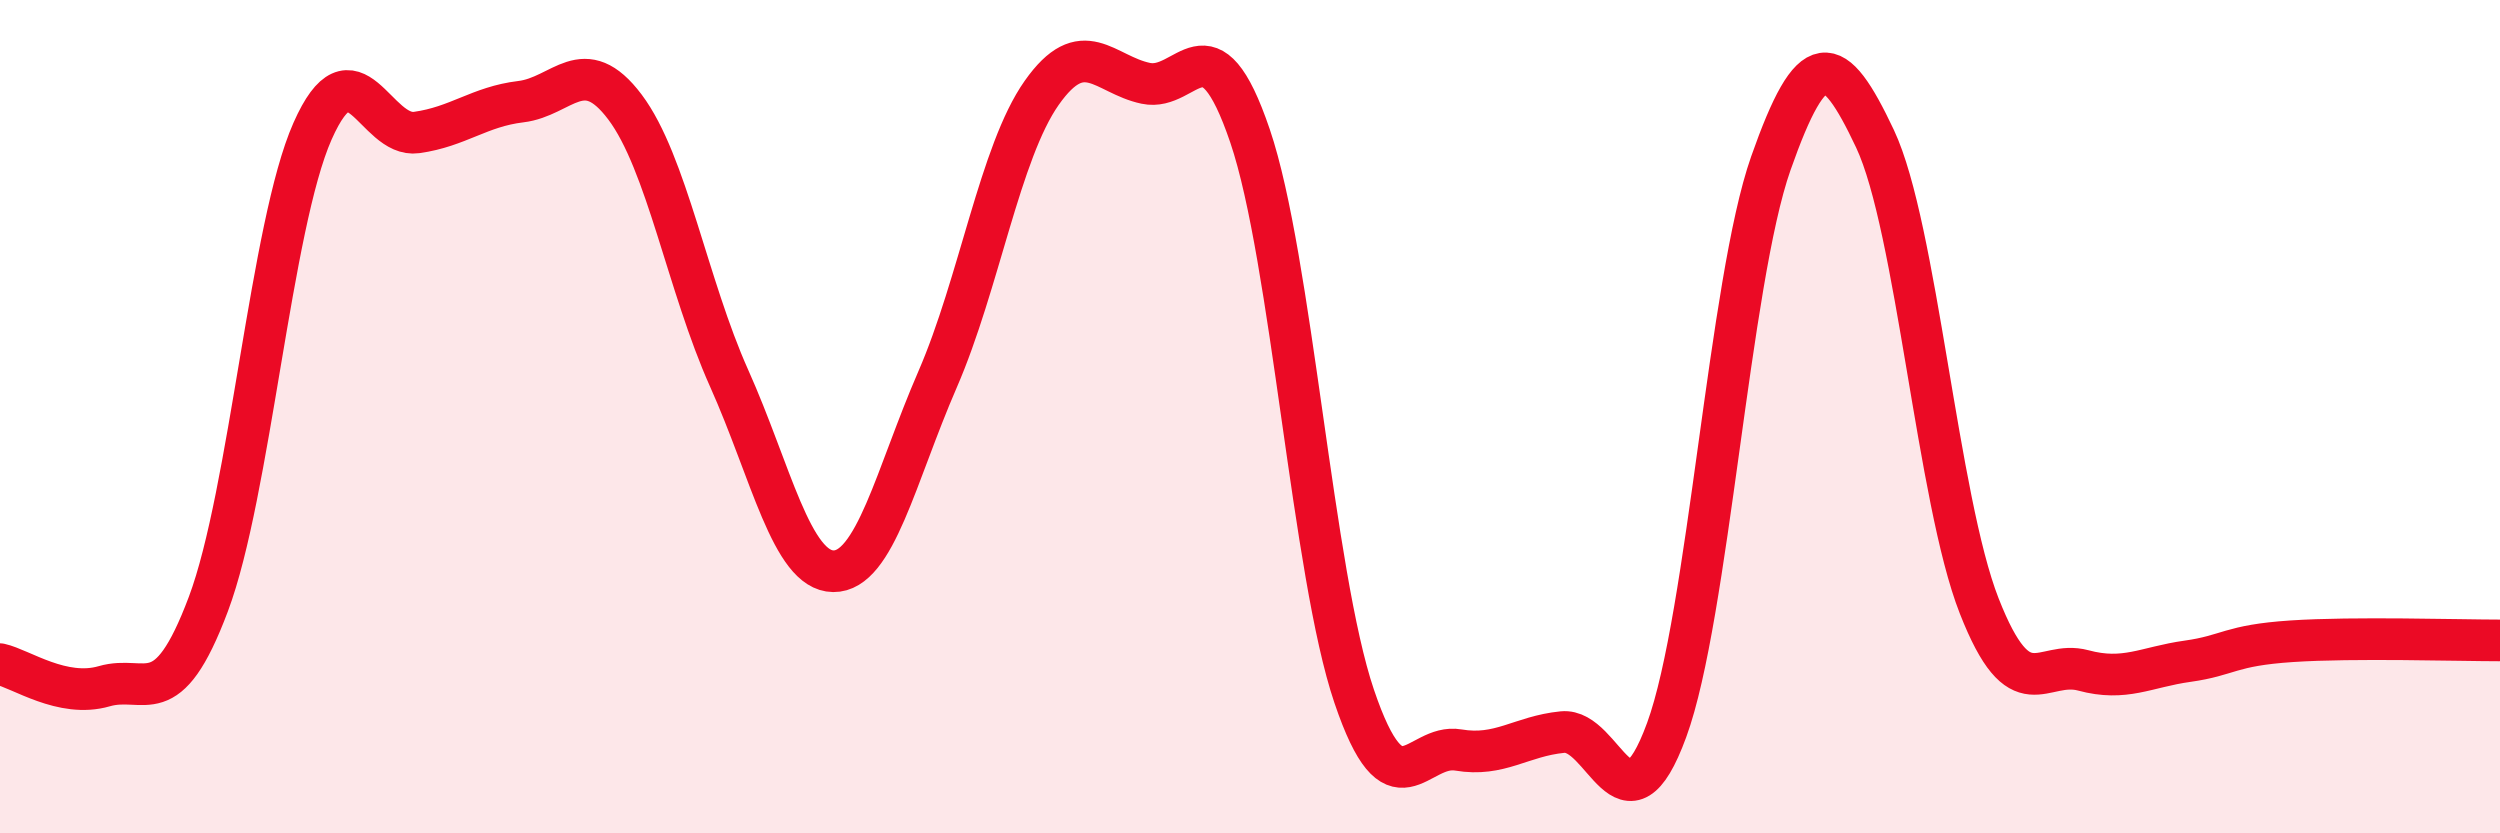 
    <svg width="60" height="20" viewBox="0 0 60 20" xmlns="http://www.w3.org/2000/svg">
      <path
        d="M 0,15.94 C 0.5,16.05 1.5,16.76 2.5,16.47 C 3.5,16.18 4,17.16 5,14.5 C 6,11.84 6.5,5.41 7.5,3.15 C 8.5,0.89 9,3.32 10,3.18 C 11,3.04 11.5,2.56 12.5,2.44 C 13.5,2.32 14,1.24 15,2.57 C 16,3.9 16.5,6.85 17.5,9.08 C 18.5,11.31 19,13.7 20,13.71 C 21,13.72 21.5,11.41 22.5,9.11 C 23.5,6.81 24,3.65 25,2.23 C 26,0.81 26.5,1.79 27.5,2 C 28.5,2.21 29,0.32 30,3.26 C 31,6.2 31.5,13.76 32.5,16.71 C 33.5,19.66 34,17.83 35,18 C 36,18.17 36.5,17.67 37.5,17.57 C 38.5,17.47 39,20.25 40,17.52 C 41,14.79 41.5,6.76 42.5,3.92 C 43.5,1.08 44,1.21 45,3.33 C 46,5.45 46.5,11.99 47.5,14.54 C 48.5,17.09 49,15.82 50,16.09 C 51,16.36 51.5,16.01 52.5,15.87 C 53.5,15.73 53.5,15.49 55,15.39 C 56.5,15.29 59,15.37 60,15.37L60 20L0 20Z"
        fill="#EB0A25"
        opacity="0.1"
        stroke-linecap="round"
        stroke-linejoin="round"
      />
      <path
        d="M 0,15.94 C 0.5,16.05 1.5,16.76 2.5,16.47 C 3.5,16.18 4,17.16 5,14.5 C 6,11.84 6.5,5.41 7.5,3.15 C 8.5,0.89 9,3.32 10,3.18 C 11,3.04 11.5,2.56 12.5,2.44 C 13.5,2.32 14,1.24 15,2.57 C 16,3.9 16.5,6.85 17.5,9.08 C 18.5,11.31 19,13.7 20,13.71 C 21,13.72 21.5,11.41 22.5,9.11 C 23.5,6.81 24,3.65 25,2.23 C 26,0.81 26.5,1.79 27.5,2 C 28.5,2.21 29,0.32 30,3.26 C 31,6.2 31.5,13.76 32.5,16.71 C 33.5,19.66 34,17.83 35,18 C 36,18.17 36.5,17.67 37.5,17.57 C 38.5,17.47 39,20.25 40,17.52 C 41,14.79 41.5,6.76 42.5,3.92 C 43.5,1.08 44,1.21 45,3.33 C 46,5.45 46.5,11.99 47.5,14.54 C 48.5,17.09 49,15.82 50,16.09 C 51,16.36 51.5,16.01 52.5,15.87 C 53.5,15.73 53.5,15.49 55,15.39 C 56.5,15.29 59,15.37 60,15.37"
        stroke="#EB0A25"
        stroke-width="1"
        fill="none"
        stroke-linecap="round"
        stroke-linejoin="round"
      />
    </svg>
  